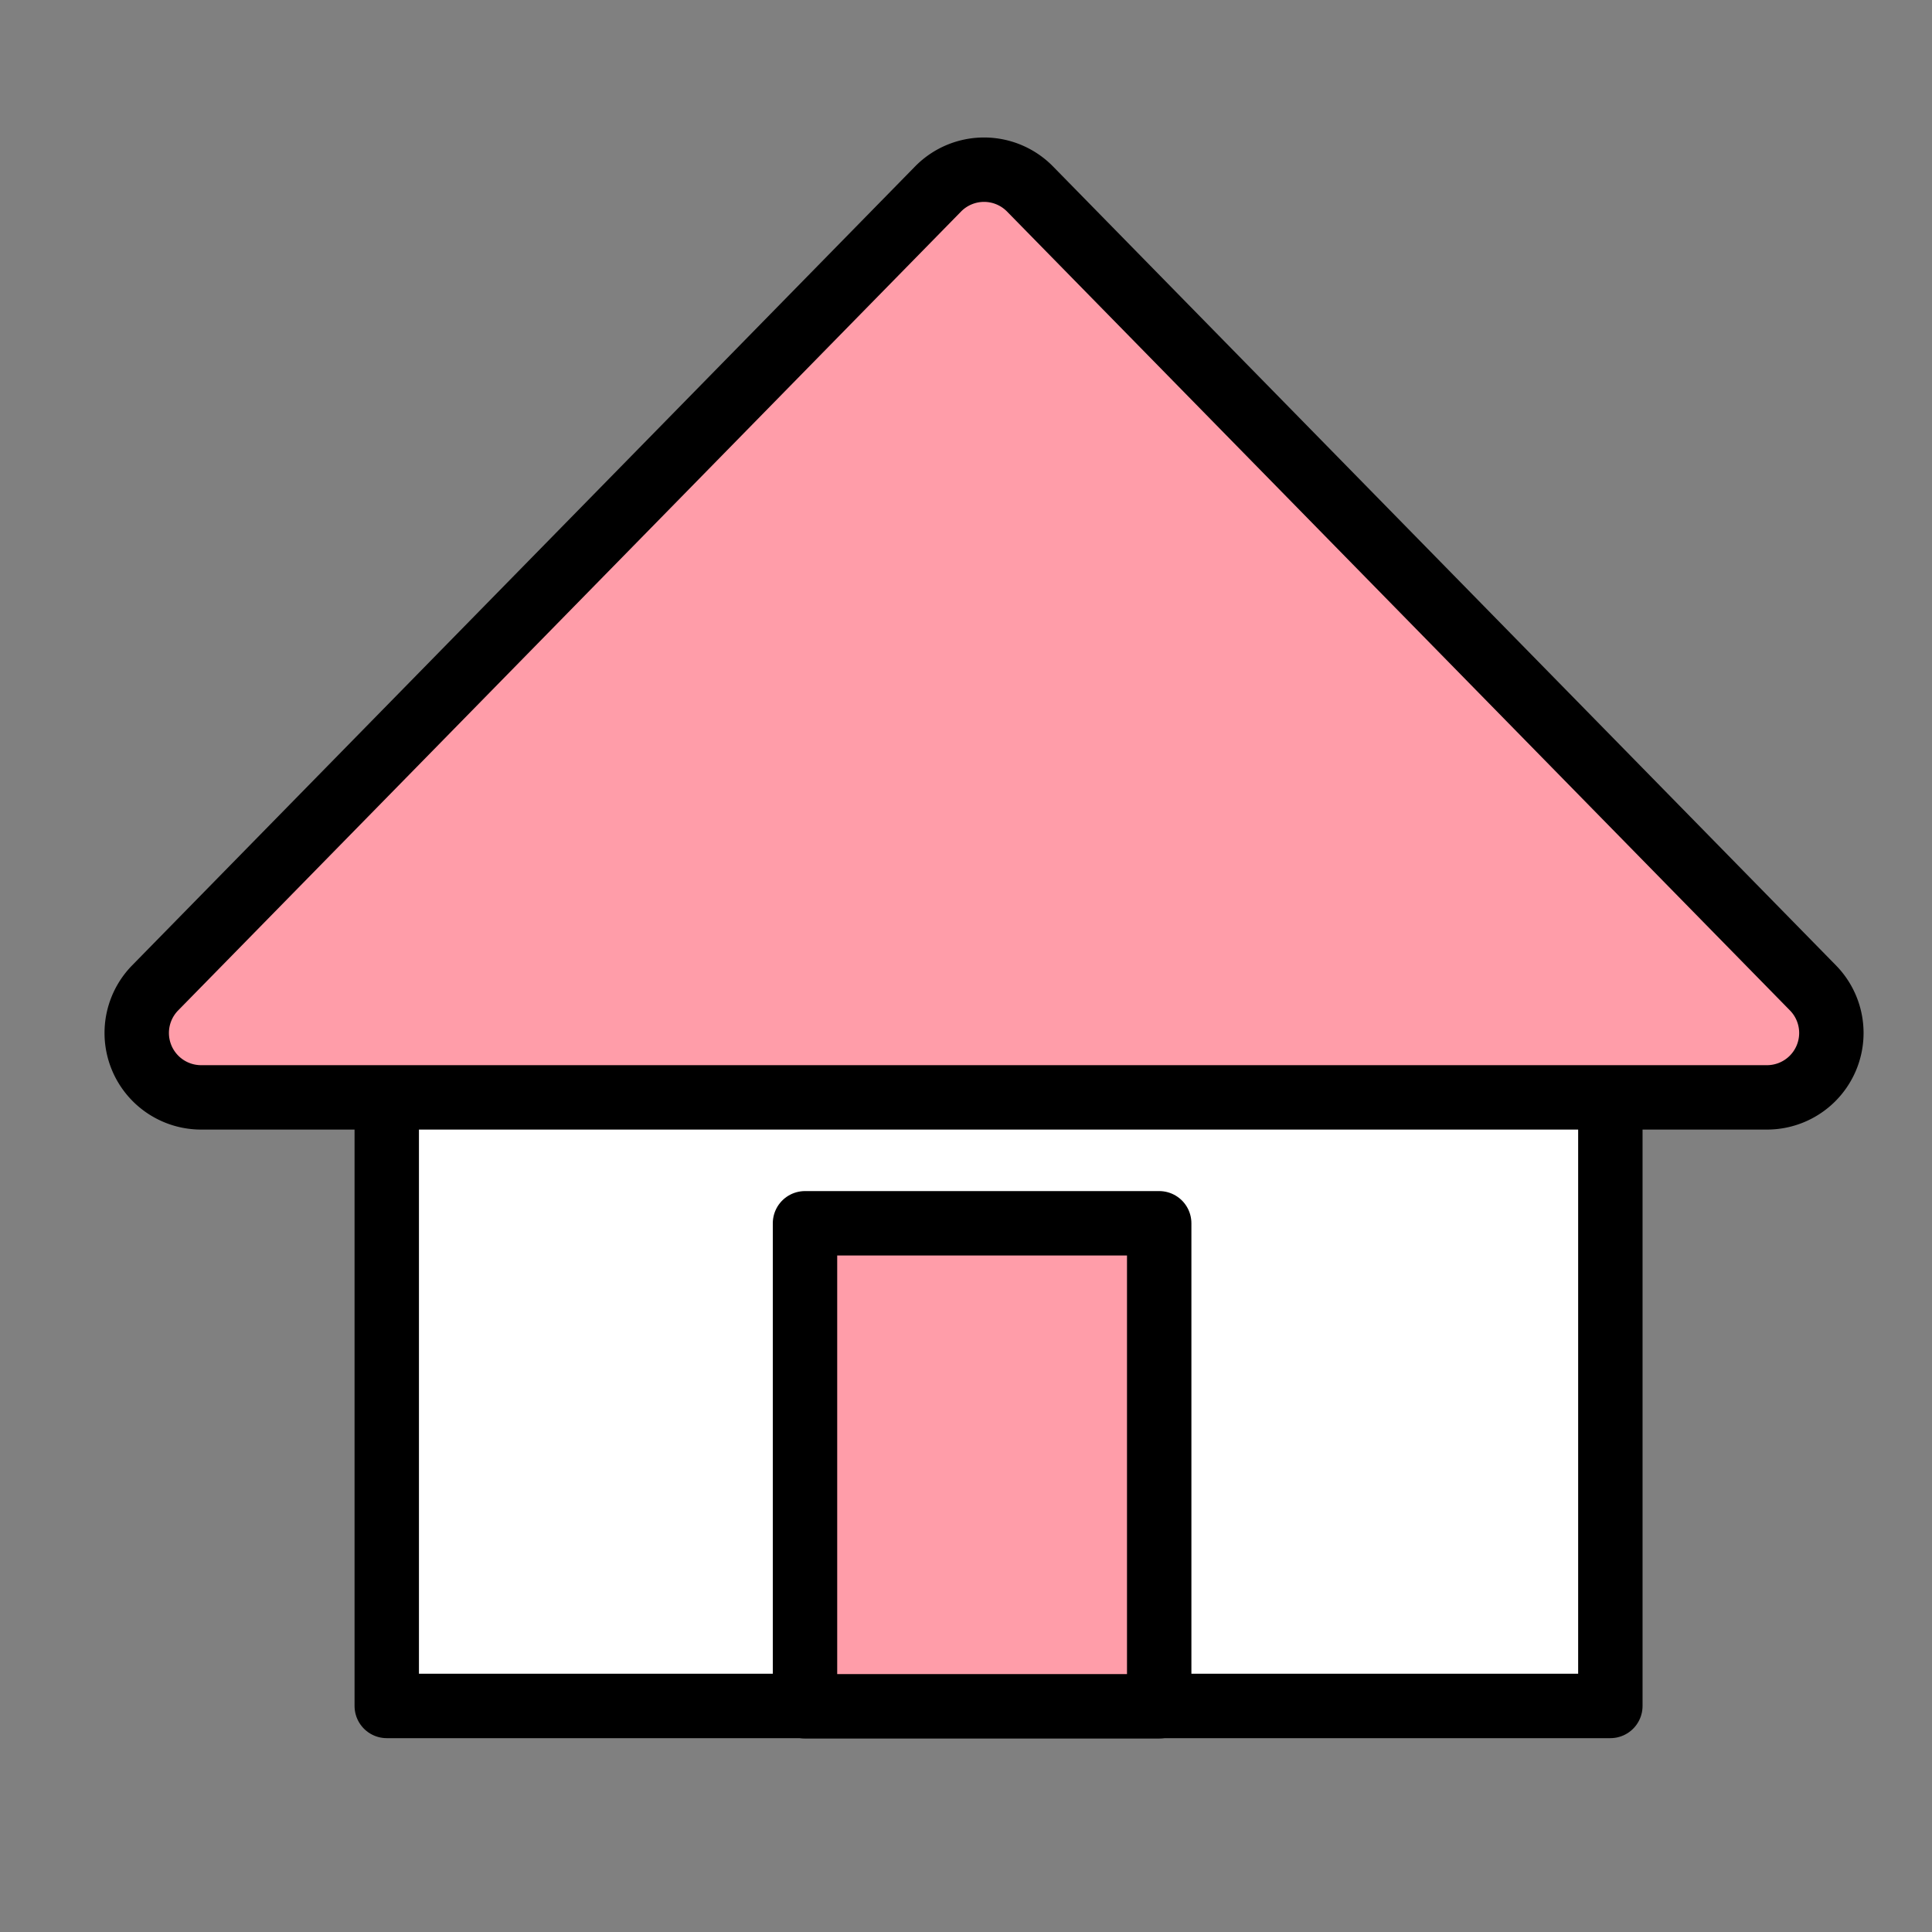 <svg id="icon" xmlns="http://www.w3.org/2000/svg" width="120" height="120" viewBox="0 0 60 60">
  <rect x="0" y="0" width="60" height="60" fill="#808080" stroke="none"/>
  <defs>
    <style>
      .cls-1 {
        fill: none;
      }

      .cls-2 {
        fill: #fff;
      }

      .cls-2, .cls-3 {
        stroke: #000;
        stroke-linecap: round;
        stroke-linejoin: round;
        stroke-width: 2px;
        fill-rule: evenodd;
      }

      .cls-3 {
        fill: #ff9da9;
      }
    </style>
  </defs>
  <rect id="長方形_591" data-name="長方形 591" class="cls-1" width="60" height="60"/>
  <path id="長方形_28" data-name="長方形 28" class="cls-2" d="M177.011,1401.98h38v24h-38v-24Z" transform="translate(-165 -1373)"/>
  <path id="長方形_29" data-name="長方形 29" class="cls-3" d="M190,1410.99h11v15H190v-15Z" transform="translate(-165 -1373)"/>
  <path id="三角形_3" data-name="三角形 3" class="cls-3" d="M194.132,1378.87a2,2,0,0,1,2.857,0l24.314,24.81a2,2,0,0,1-1.428,3.4H171.247a2,2,0,0,1-1.429-3.4Z" transform="translate(-165 -1373)"/>
</svg>
